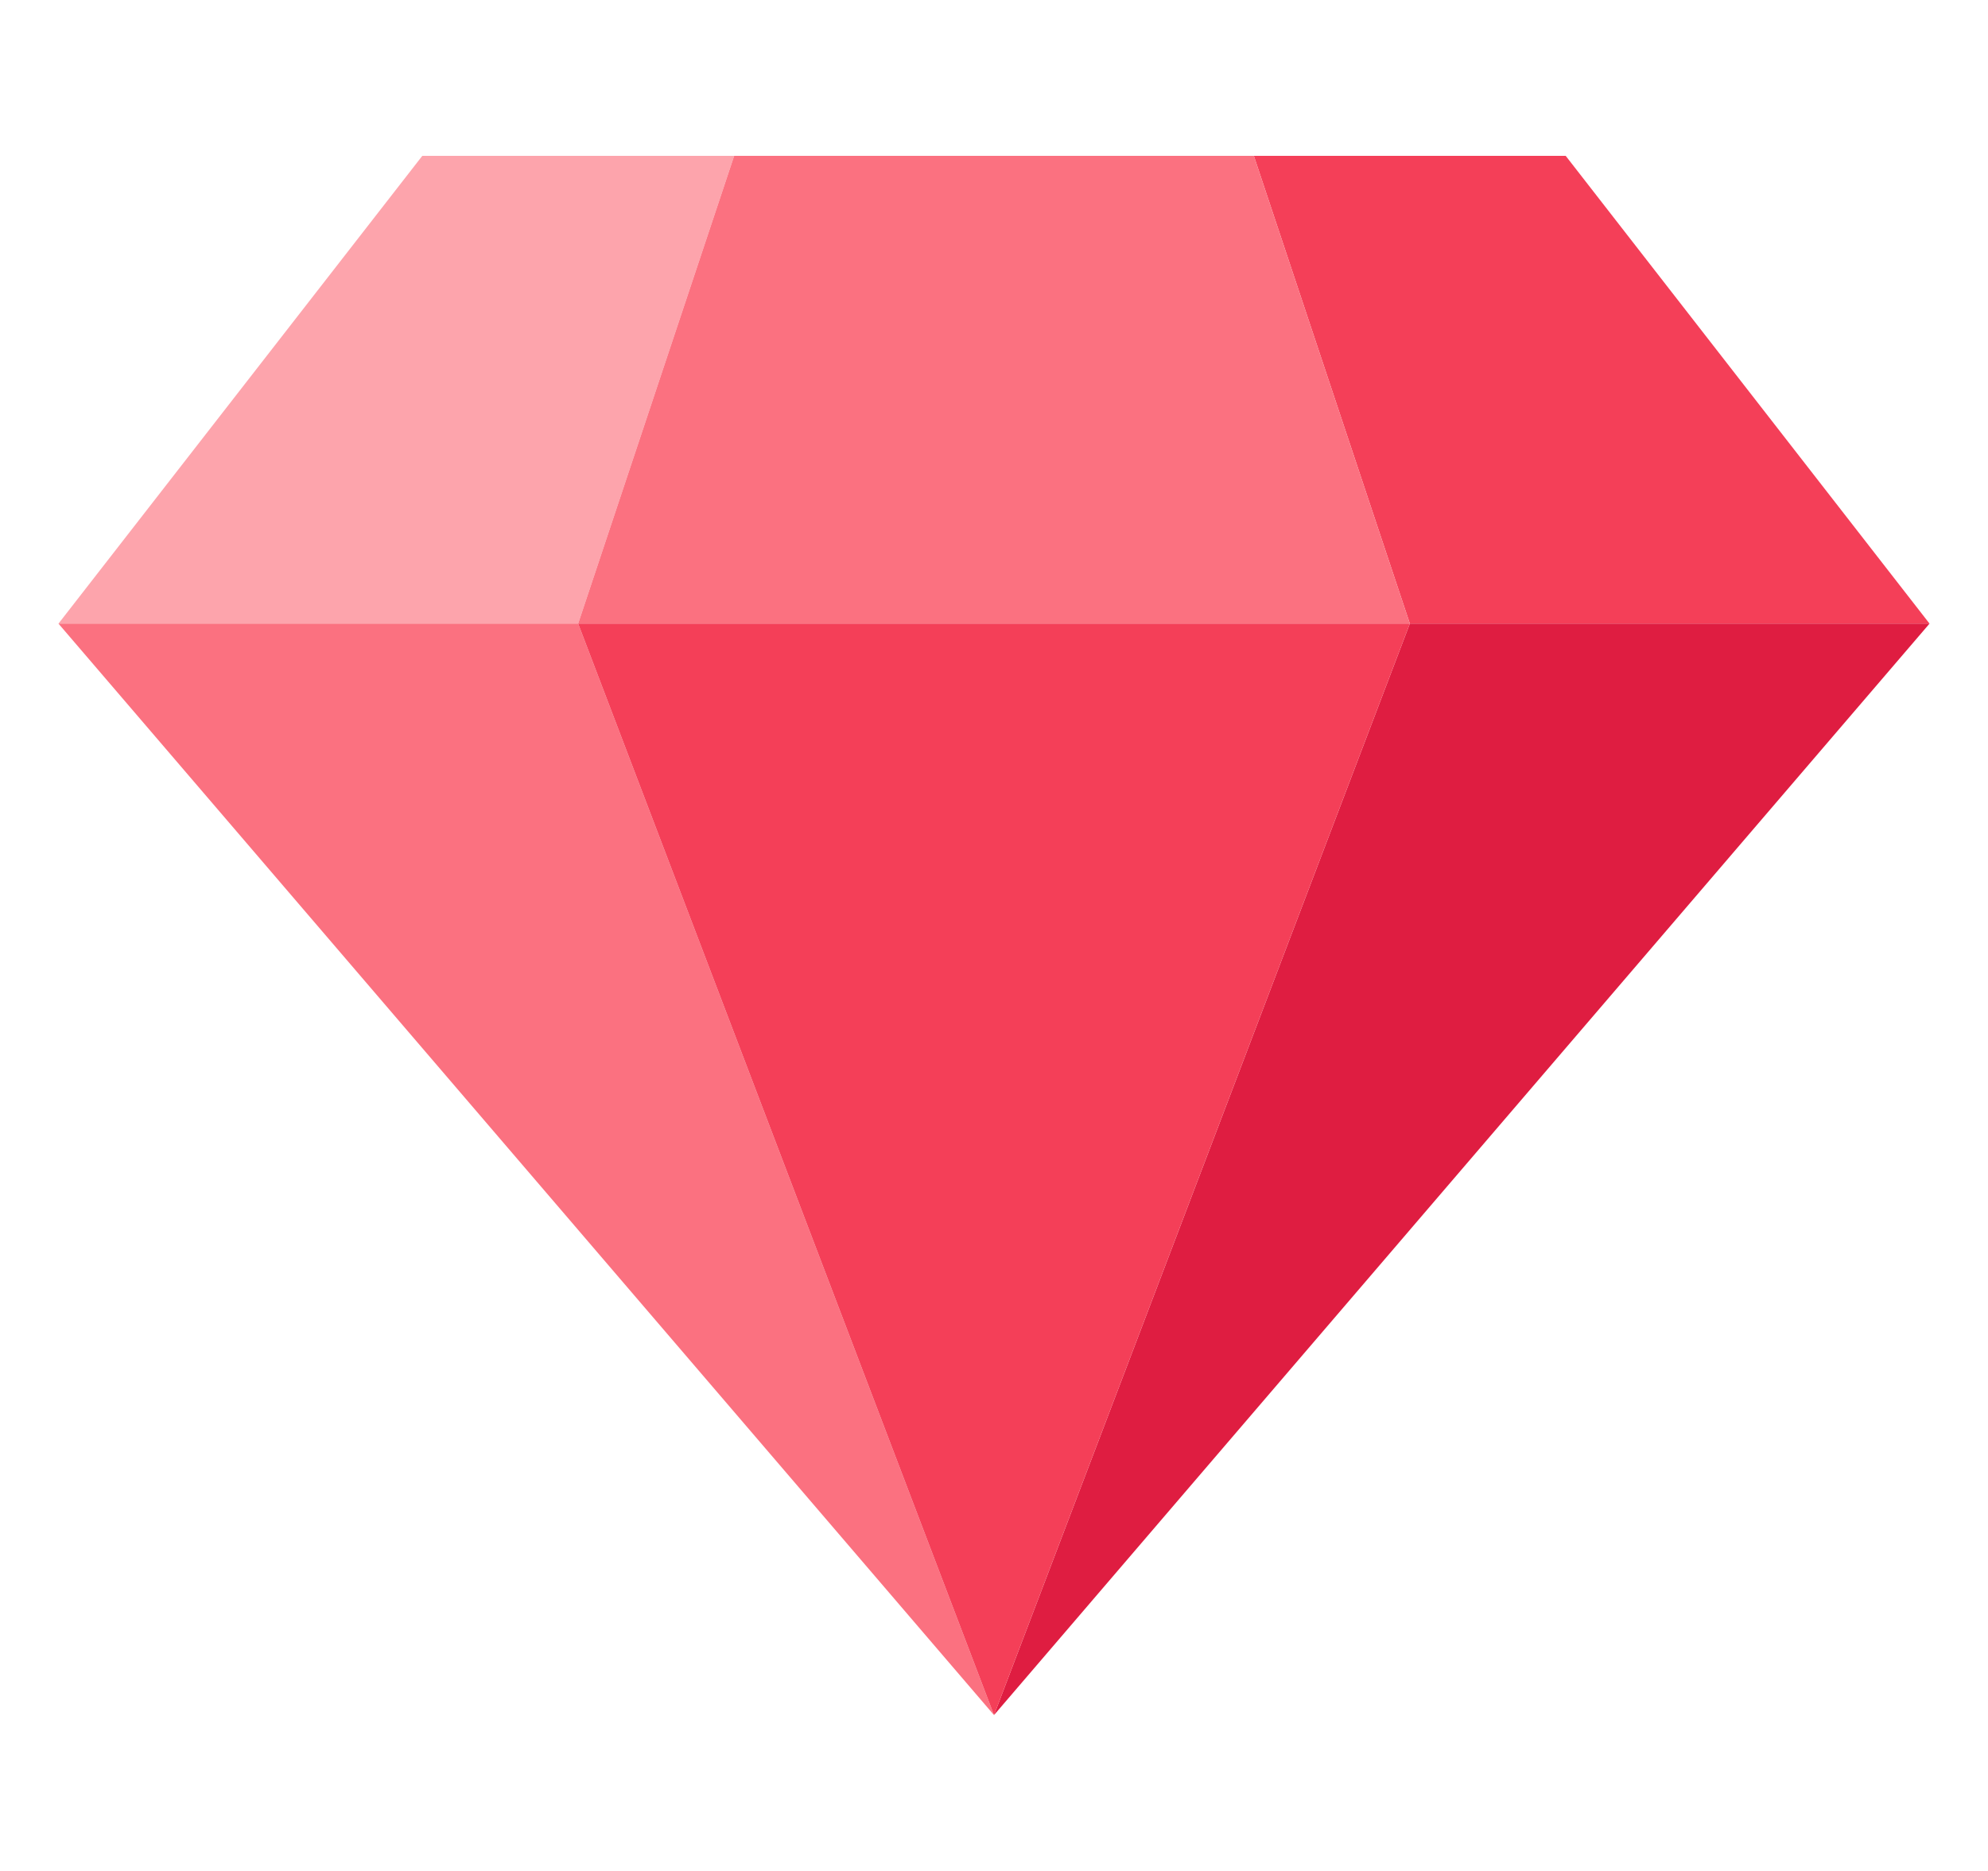 <svg xmlns:xlink="http://www.w3.org/1999/xlink" xmlns="http://www.w3.org/2000/svg" width="17" height="16" viewBox="0 0 17 16" fill="none">
<g clip-path="url(#clip0_550_3883)">
<path d="M6.278 1.333H3.611L0.5 5.333H4.944L6.278 1.333Z" fill="#FDA4AC"/>
<path d="M16.5 5.333L13.389 1.333H10.722L12.056 5.333H16.5Z" fill="#F43F58"/>
<path d="M12.056 5.333H16.5L8.5 14.667L12.056 5.333Z" fill="#DF1D41"/>
<path d="M4.944 5.333H0.5L8.5 14.667L4.944 5.333ZM6.278 1.333L4.944 5.333H12.056L10.722 1.333H6.278Z" fill="#FB7180"/>
<path d="M8.5 14.667L4.944 5.333H12.056L8.5 14.667Z" fill="#F43F58"/>
</g>
<defs>
<clipPath id="clip0_550_3883">
<rect width="16" height="16" fill="white" transform="translate(0.5)"/>
</clipPath>
</defs>
</svg>